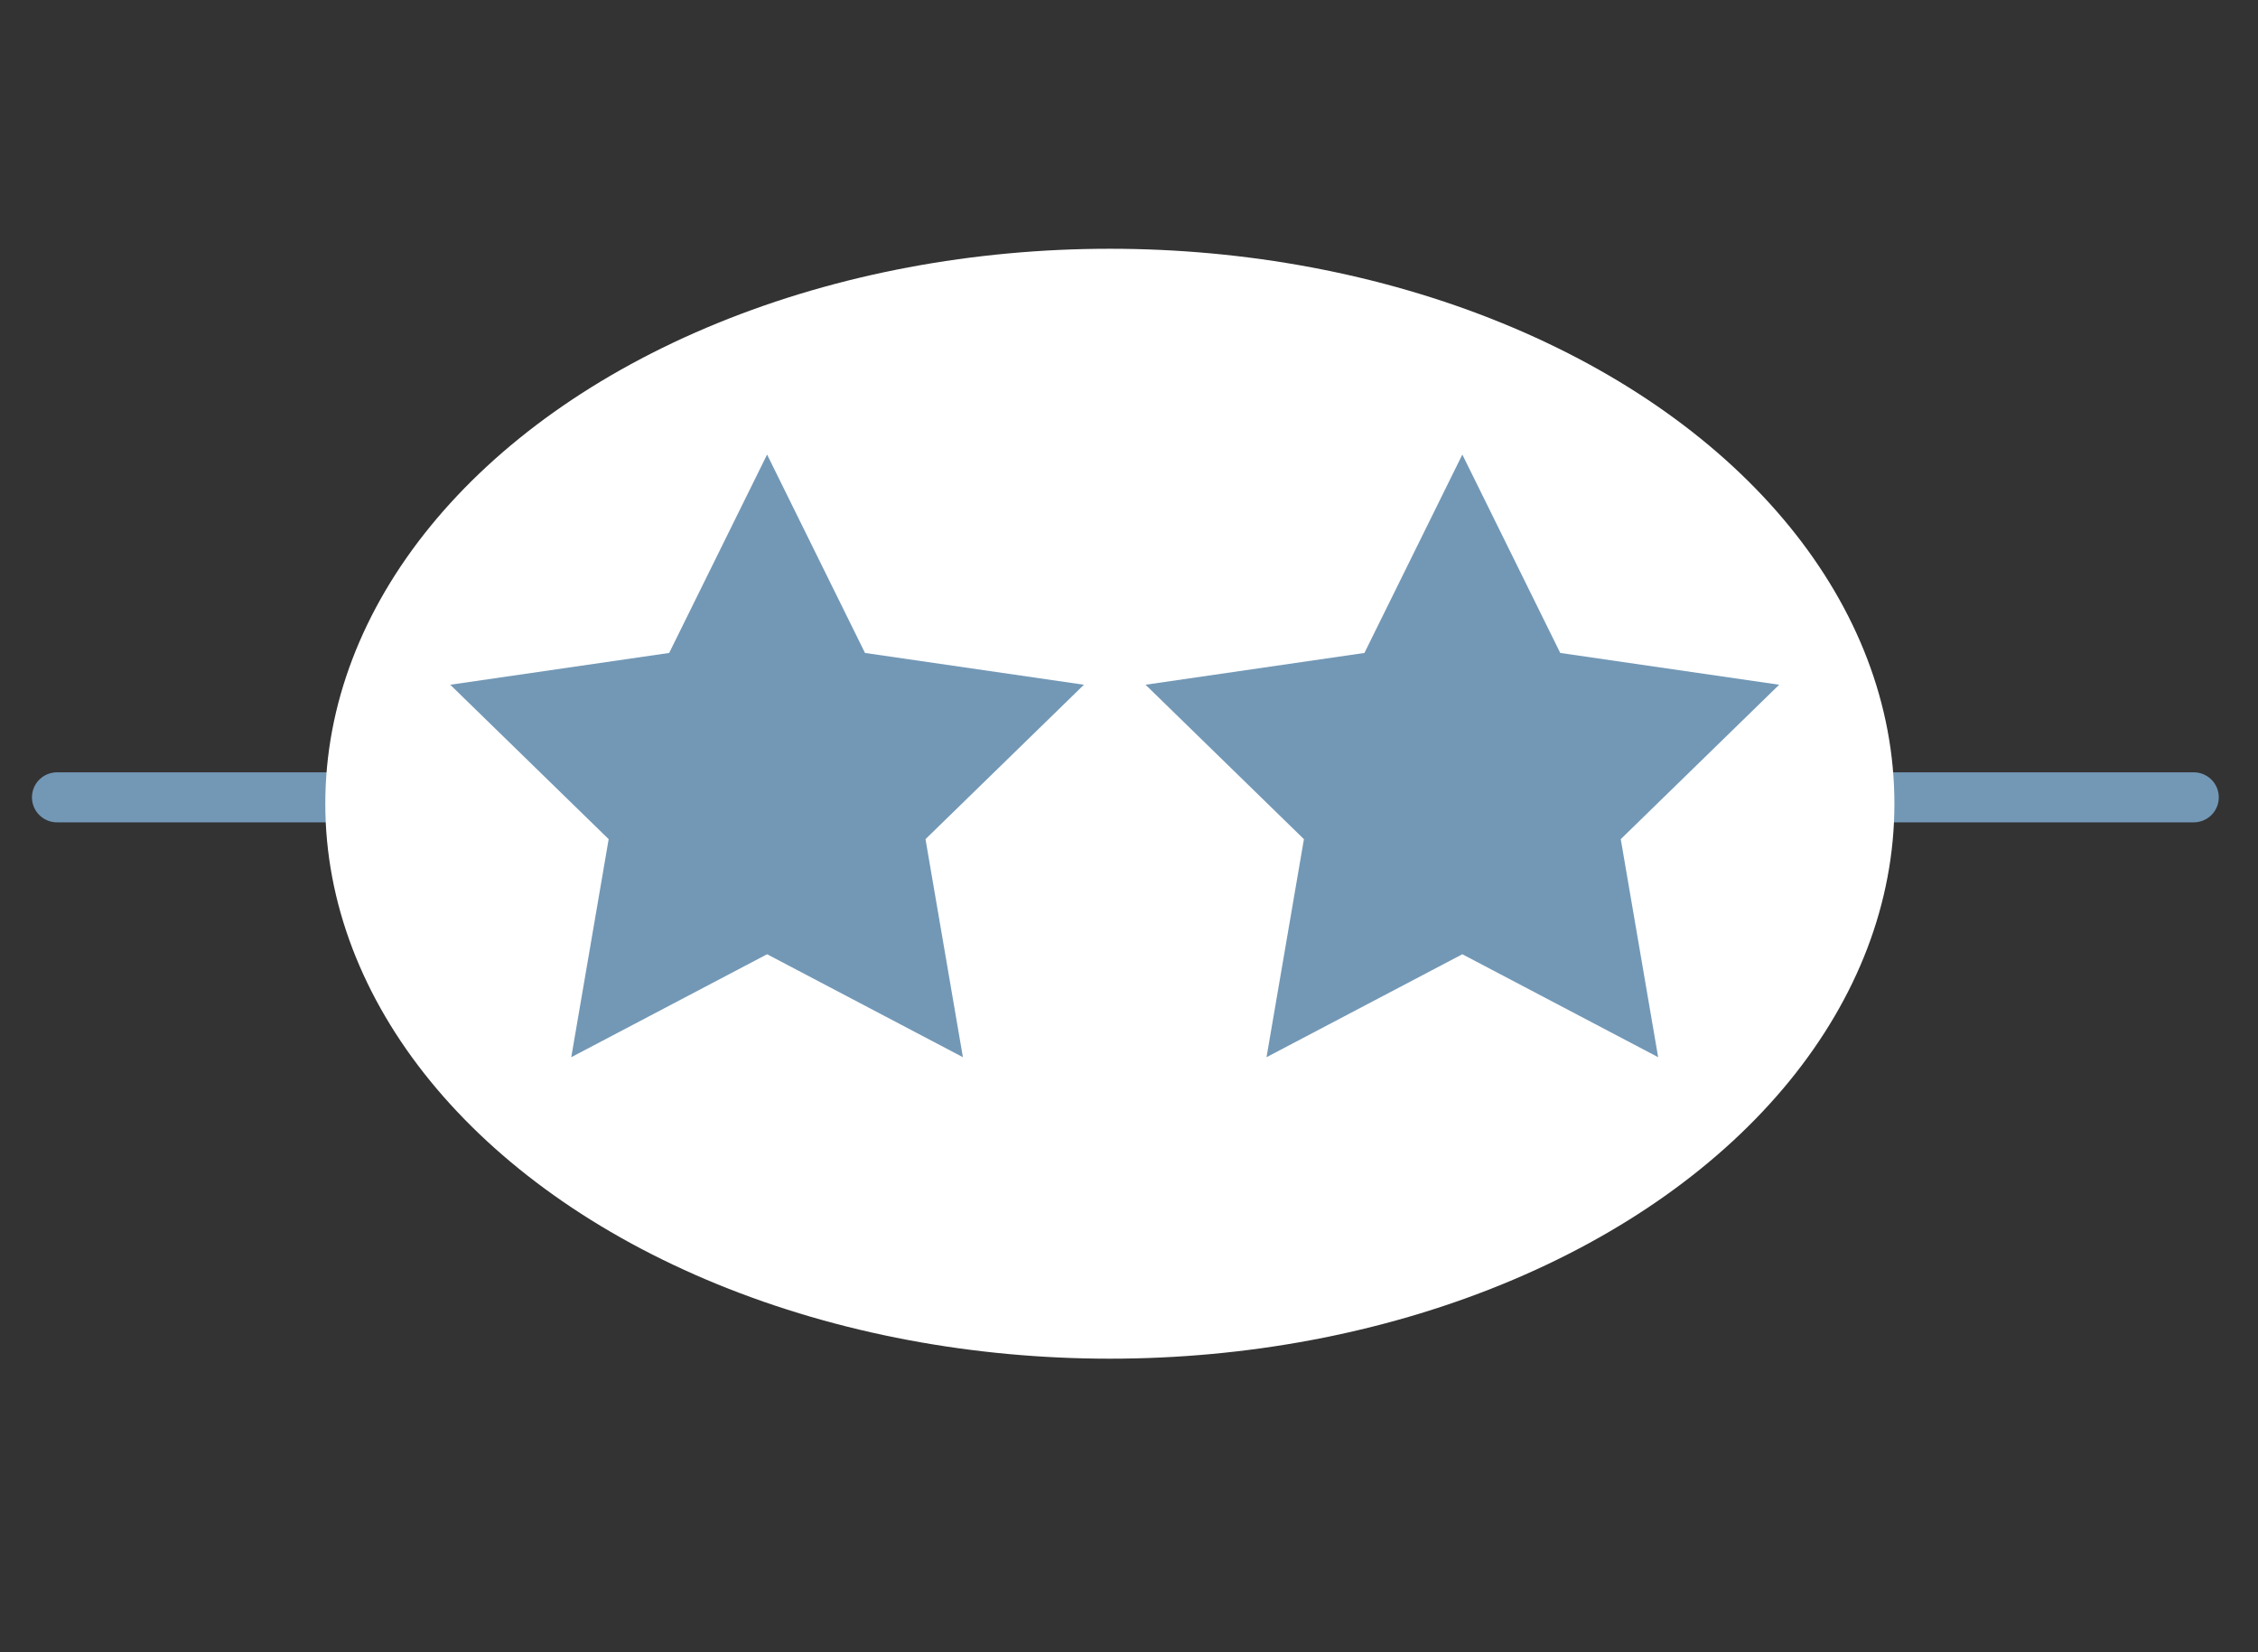 <?xml version="1.0" encoding="UTF-8"?> <svg xmlns="http://www.w3.org/2000/svg" id="Слой_1" data-name="Слой 1" viewBox="0 0 632.14 462.5"><rect x="0" y="0" width="632.14" height="462.5" fill="#333333" stroke="none"/><defs><style> .cls-1 { fill: #fef9f0; stroke: #7398b6; stroke-linecap: round; stroke-miterlimit: 10; stroke-width: 14px; } .cls-2 { fill: #fff; } .cls-3 { fill: #7398b6; } </style></defs><line class="cls-1" x1="15.95" y1="223.21" x2="614.16" y2="223.21"></line><ellipse class="cls-2" cx="310.71" cy="225" rx="219.64" ry="155.36"></ellipse><polygon class="cls-3" points="214.75 127.25 242.16 182.79 303.45 191.69 259.1 234.92 269.57 295.96 214.75 267.14 159.93 295.96 170.4 234.92 126.05 191.69 187.34 182.79 214.75 127.25"></polygon><polygon class="cls-3" points="409.39 127.25 436.8 182.79 498.09 191.69 453.74 234.92 464.21 295.96 409.39 267.14 354.57 295.96 365.04 234.92 320.7 191.69 381.98 182.79 409.39 127.25"></polygon></svg> 